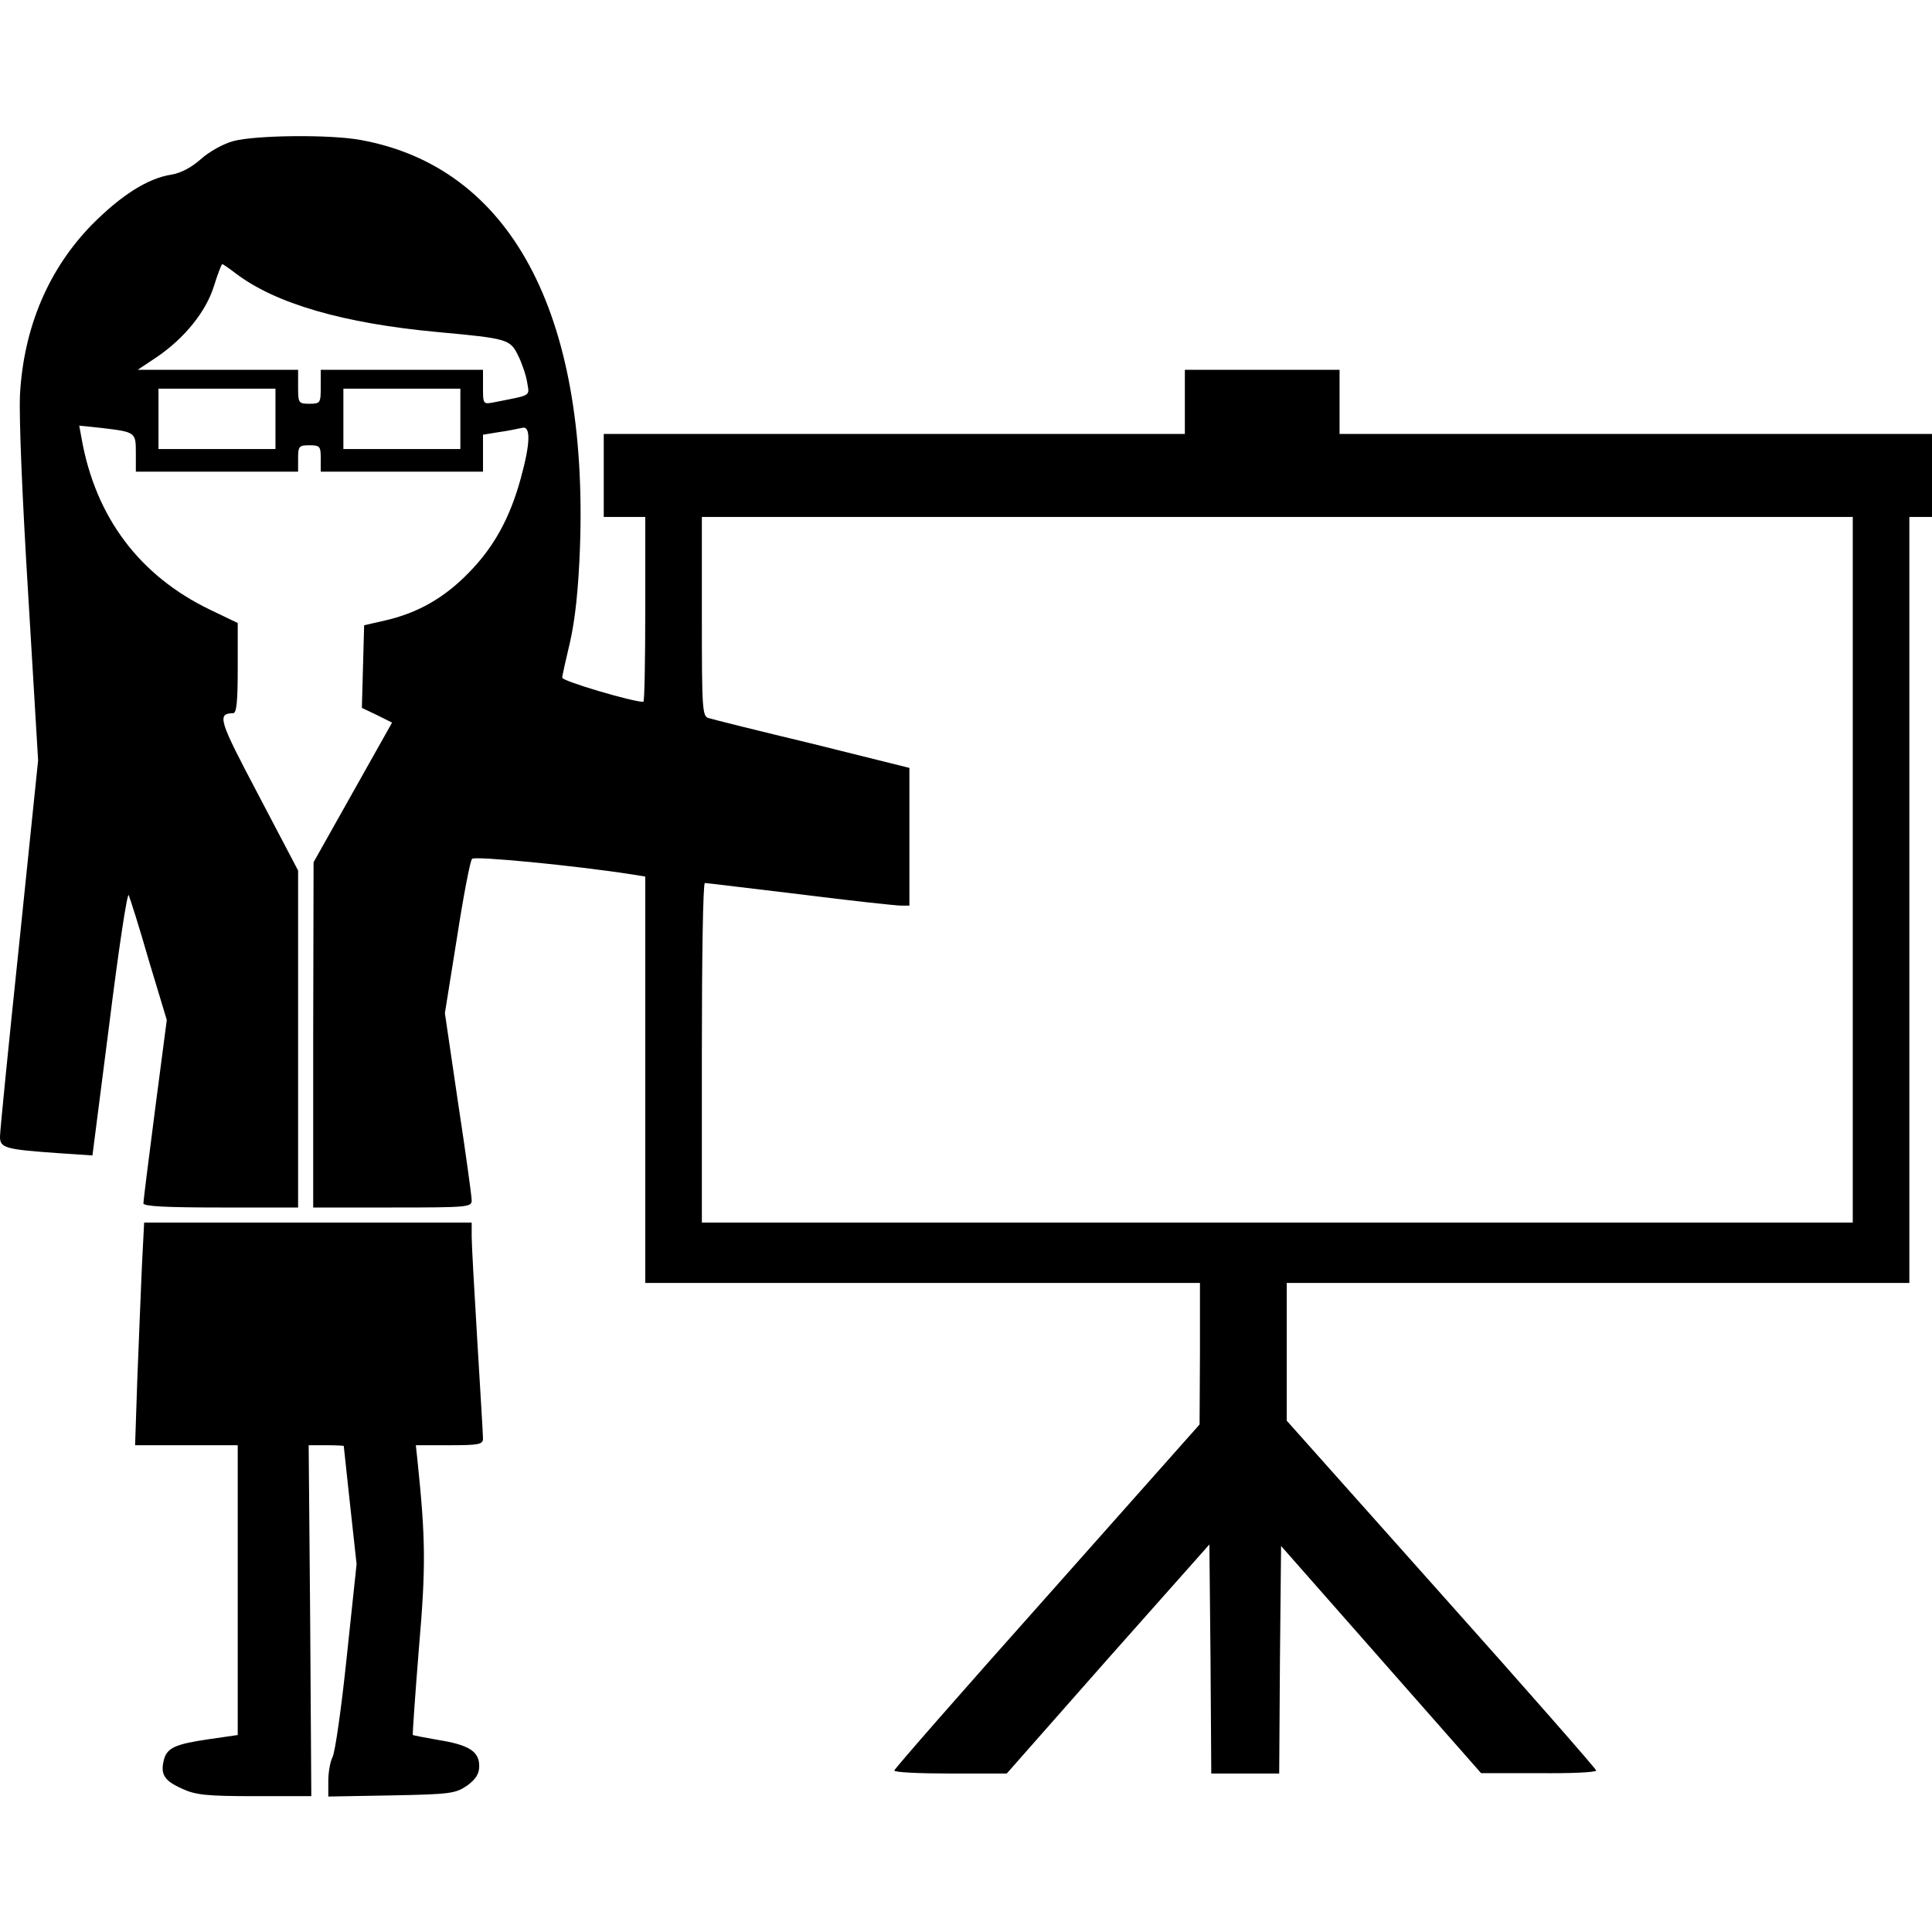 <?xml version="1.0" encoding="UTF-8" standalone="no"?>
<svg xmlns="http://www.w3.org/2000/svg" version="1.0" width="512pt" height="512pt" viewBox="0 0 512 512" preserveAspectRatio="xMidYMid meet">
  <g transform="translate(0,512) scale(0.1,-0.1)" fill="#000000" stroke="none">
    <path d="M618 4746 c-26 -7 -64 -28 -86 -48 -25 -22 -53 -37 -79 -41 -62 -10 -131 -54 -208 -131 -116 -118 -182 -273 -192 -451 -3 -60 6 -276 22 -535 l26 -435 -50 -485 c-28 -267 -51 -497 -51 -512 0 -30 12 -34 155 -44 l90 -6 45 351 c24 193 47 345 51 339 3 -7 28 -84 53 -172 l48 -159 -31 -237 c-17 -131 -31 -243 -31 -249 0 -8 62 -11 205 -11 l205 0 0 447 0 446 -105 200 c-105 199 -111 216 -67 217 9 0 12 31 12 119 l0 120 -73 35 c-187 90 -304 245 -341 455 l-6 33 58 -6 c92 -11 92 -11 92 -67 l0 -49 215 0 215 0 0 35 c0 32 2 35 30 35 28 0 30 -3 30 -35 l0 -35 215 0 215 0 0 49 0 49 43 7 c23 3 50 9 60 11 24 7 23 -40 -3 -134 -29 -106 -72 -183 -138 -250 -64 -66 -134 -106 -220 -126 l-57 -13 -3 -109 -3 -110 40 -19 40 -20 -104 -185 -104 -185 -1 -457 0 -458 210 0 c201 0 210 1 210 19 0 11 -16 127 -36 258 l-35 238 32 200 c17 110 35 204 40 209 7 8 274 -18 422 -41 l37 -6 0 -538 0 -539 735 0 735 0 0 -187 -1 -188 -404 -455 c-223 -250 -405 -458 -405 -462 0 -5 67 -8 149 -8 l149 0 268 304 269 303 3 -303 2 -304 90 0 90 0 2 302 3 301 265 -301 265 -301 153 0 c83 -1 152 2 152 7 0 4 -184 214 -410 467 l-410 460 0 183 0 182 825 0 825 0 0 1015 0 1015 30 0 30 0 0 110 0 110 -785 0 -785 0 0 85 0 85 -205 0 -205 0 0 -85 0 -85 -770 0 -770 0 0 -110 0 -110 55 0 55 0 0 -245 c0 -135 -2 -245 -5 -245 -29 0 -215 55 -215 64 0 6 10 49 21 96 13 58 22 138 26 250 22 622 -185 1007 -581 1079 -80 15 -279 13 -338 -3z m6 -350 c106 -81 287 -133 536 -156 185 -17 192 -19 213 -62 10 -20 21 -52 24 -71 6 -38 14 -33 -87 -53 -30 -6 -30 -5 -30 40 l0 46 -215 0 -215 0 0 -45 c0 -43 -1 -45 -30 -45 -29 0 -30 2 -30 45 l0 45 -212 0 -213 0 51 34 c73 50 130 120 151 188 10 32 20 58 22 58 2 0 18 -11 35 -24z m106 -386 l0 -80 -155 0 -155 0 0 80 0 80 155 0 155 0 0 -80z m490 0 l0 -80 -155 0 -155 0 0 80 0 80 155 0 155 0 0 -80z m3690 -1195 l0 -935 -1525 0 -1525 0 0 450 c0 248 3 450 8 450 4 0 117 -14 252 -30 135 -17 255 -30 268 -30 l22 0 0 183 0 182 -257 64 c-142 34 -266 65 -275 68 -17 4 -18 25 -18 269 l0 264 1525 0 1525 0 0 -935z"></path>
    <path d="M376 1763 c-3 -65 -8 -198 -12 -295 l-6 -178 136 0 136 0 0 -384 0 -384 -76 -11 c-90 -13 -112 -23 -120 -56 -9 -37 1 -54 48 -75 36 -17 66 -20 193 -20 l150 0 -3 465 -4 465 46 0 c25 0 46 -1 47 -2 0 -2 8 -73 17 -158 l17 -155 -26 -245 c-14 -135 -31 -255 -38 -267 -6 -12 -11 -40 -11 -63 l0 -41 168 3 c156 3 169 5 200 26 23 17 32 31 32 52 0 39 -28 56 -109 69 -35 6 -65 12 -67 13 -1 2 6 104 16 228 19 219 18 292 -4 503 l-4 37 89 0 c78 0 89 2 89 18 0 9 -7 125 -15 257 -8 132 -15 257 -15 278 l0 37 -434 0 -434 0 -6 -117z"></path>
  </g>
</svg>
